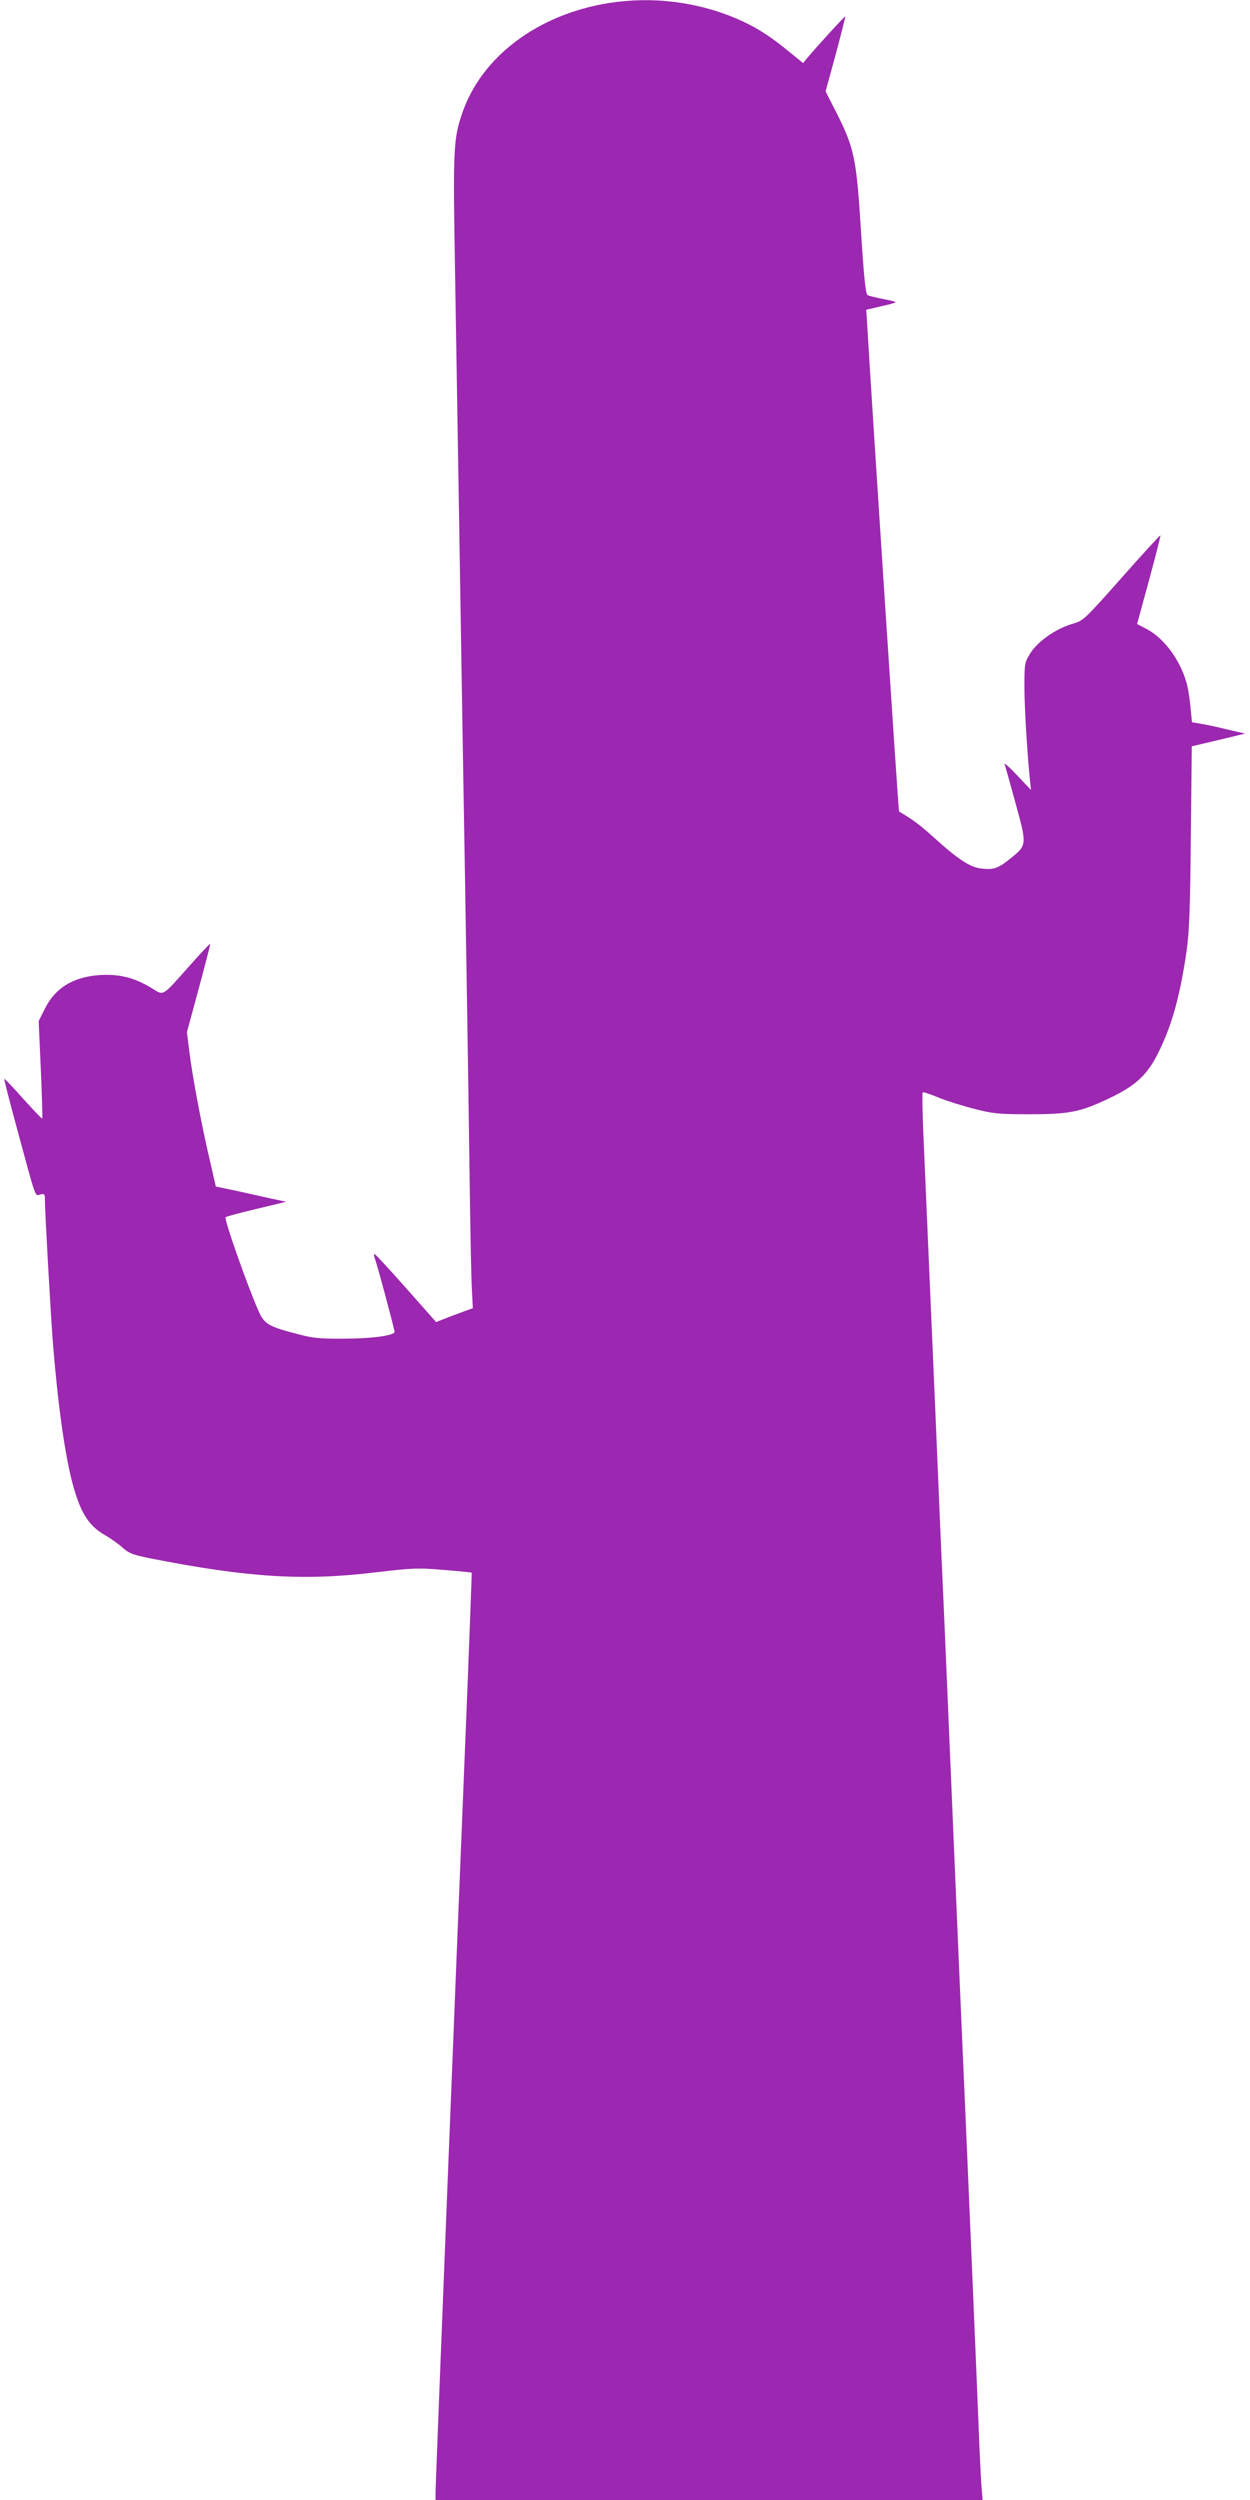 <?xml version="1.0" standalone="no"?>
<!DOCTYPE svg PUBLIC "-//W3C//DTD SVG 20010904//EN"
 "http://www.w3.org/TR/2001/REC-SVG-20010904/DTD/svg10.dtd">
<svg version="1.0" xmlns="http://www.w3.org/2000/svg"
 width="640pt" height="1280pt" viewBox="0 0 640 1280"
 preserveAspectRatio="xMidYMid meet">
<g transform="translate(0,1280) scale(0.1,-0.1)"
fill="#9c27b0" stroke="none">
<path d="M3120 12785 c-367 -58 -657 -276 -755 -569 -44 -132 -46 -179 -35
-816 9 -559 15 -900 40 -2455 6 -346 15 -889 20 -1205 5 -316 12 -771 15
-1010 3 -239 8 -478 11 -531 l5 -97 -28 -10 c-15 -6 -58 -21 -94 -35 l-66 -26
-154 174 c-85 96 -157 174 -161 174 -4 1 -4 -9 1 -22 12 -30 101 -363 101
-376 0 -19 -117 -35 -260 -35 -121 -1 -160 3 -234 23 -151 39 -172 51 -202
118 -57 129 -178 472 -169 481 2 3 73 22 157 42 l153 37 -75 16 c-41 9 -122
27 -180 40 l-105 22 -32 140 c-41 174 -89 429 -104 555 l-12 95 61 225 c33
123 60 226 58 227 -2 2 -48 -47 -103 -109 -149 -167 -131 -157 -200 -115 -85
51 -160 70 -257 65 -138 -8 -233 -65 -286 -172 l-32 -64 11 -248 c6 -136 9
-249 7 -251 -2 -2 -45 44 -97 101 -51 58 -95 104 -97 102 -2 -2 27 -114 63
-247 103 -380 93 -352 121 -345 22 6 24 3 24 -31 0 -59 29 -573 40 -718 25
-317 61 -576 100 -725 41 -154 82 -220 166 -269 33 -19 75 -49 94 -67 30 -27
51 -35 140 -53 504 -99 787 -116 1157 -71 188 22 213 23 344 12 78 -6 143 -13
144 -14 1 -2 -9 -259 -21 -573 -65 -1594 -164 -4097 -164 -4133 l0 -42 1400 0
1401 0 -6 73 c-3 39 -10 182 -15 317 -10 253 -62 1479 -80 1885 -6 127 -28
653 -50 1170 -22 517 -44 1044 -50 1170 -6 127 -24 547 -40 935 -38 884 -48
1115 -61 1413 -6 131 -8 241 -5 244 3 3 39 -9 80 -26 41 -17 124 -43 183 -58
97 -25 126 -28 283 -28 207 0 262 11 416 85 129 62 188 117 243 227 72 144
113 294 147 528 13 95 18 218 21 582 l5 462 136 32 137 33 -95 22 c-52 13
-114 26 -136 29 l-41 7 -7 70 c-3 39 -11 91 -17 117 -30 124 -117 244 -211
292 l-46 24 62 228 c34 125 60 227 57 226 -3 0 -93 -98 -199 -218 -193 -217
-193 -218 -254 -236 -84 -25 -176 -90 -213 -150 -29 -47 -30 -52 -30 -174 0
-107 16 -365 30 -491 l4 -35 -71 75 c-38 41 -68 67 -65 58 4 -9 29 -100 57
-202 59 -215 59 -213 -31 -285 -60 -48 -83 -55 -145 -48 -56 6 -120 48 -239
156 -74 67 -113 96 -182 136 -3 2 -135 2019 -165 2525 l-3 44 73 17 c40 9 75
18 77 21 3 3 -25 10 -63 17 -37 7 -73 16 -80 20 -10 6 -19 93 -33 317 -24 387
-34 436 -132 628 l-50 98 52 190 c28 105 50 192 49 194 -3 2 -143 -151 -195
-213 l-21 -26 -74 60 c-97 80 -171 127 -270 169 -200 85 -428 113 -648 79z"/>
</g>
</svg>
